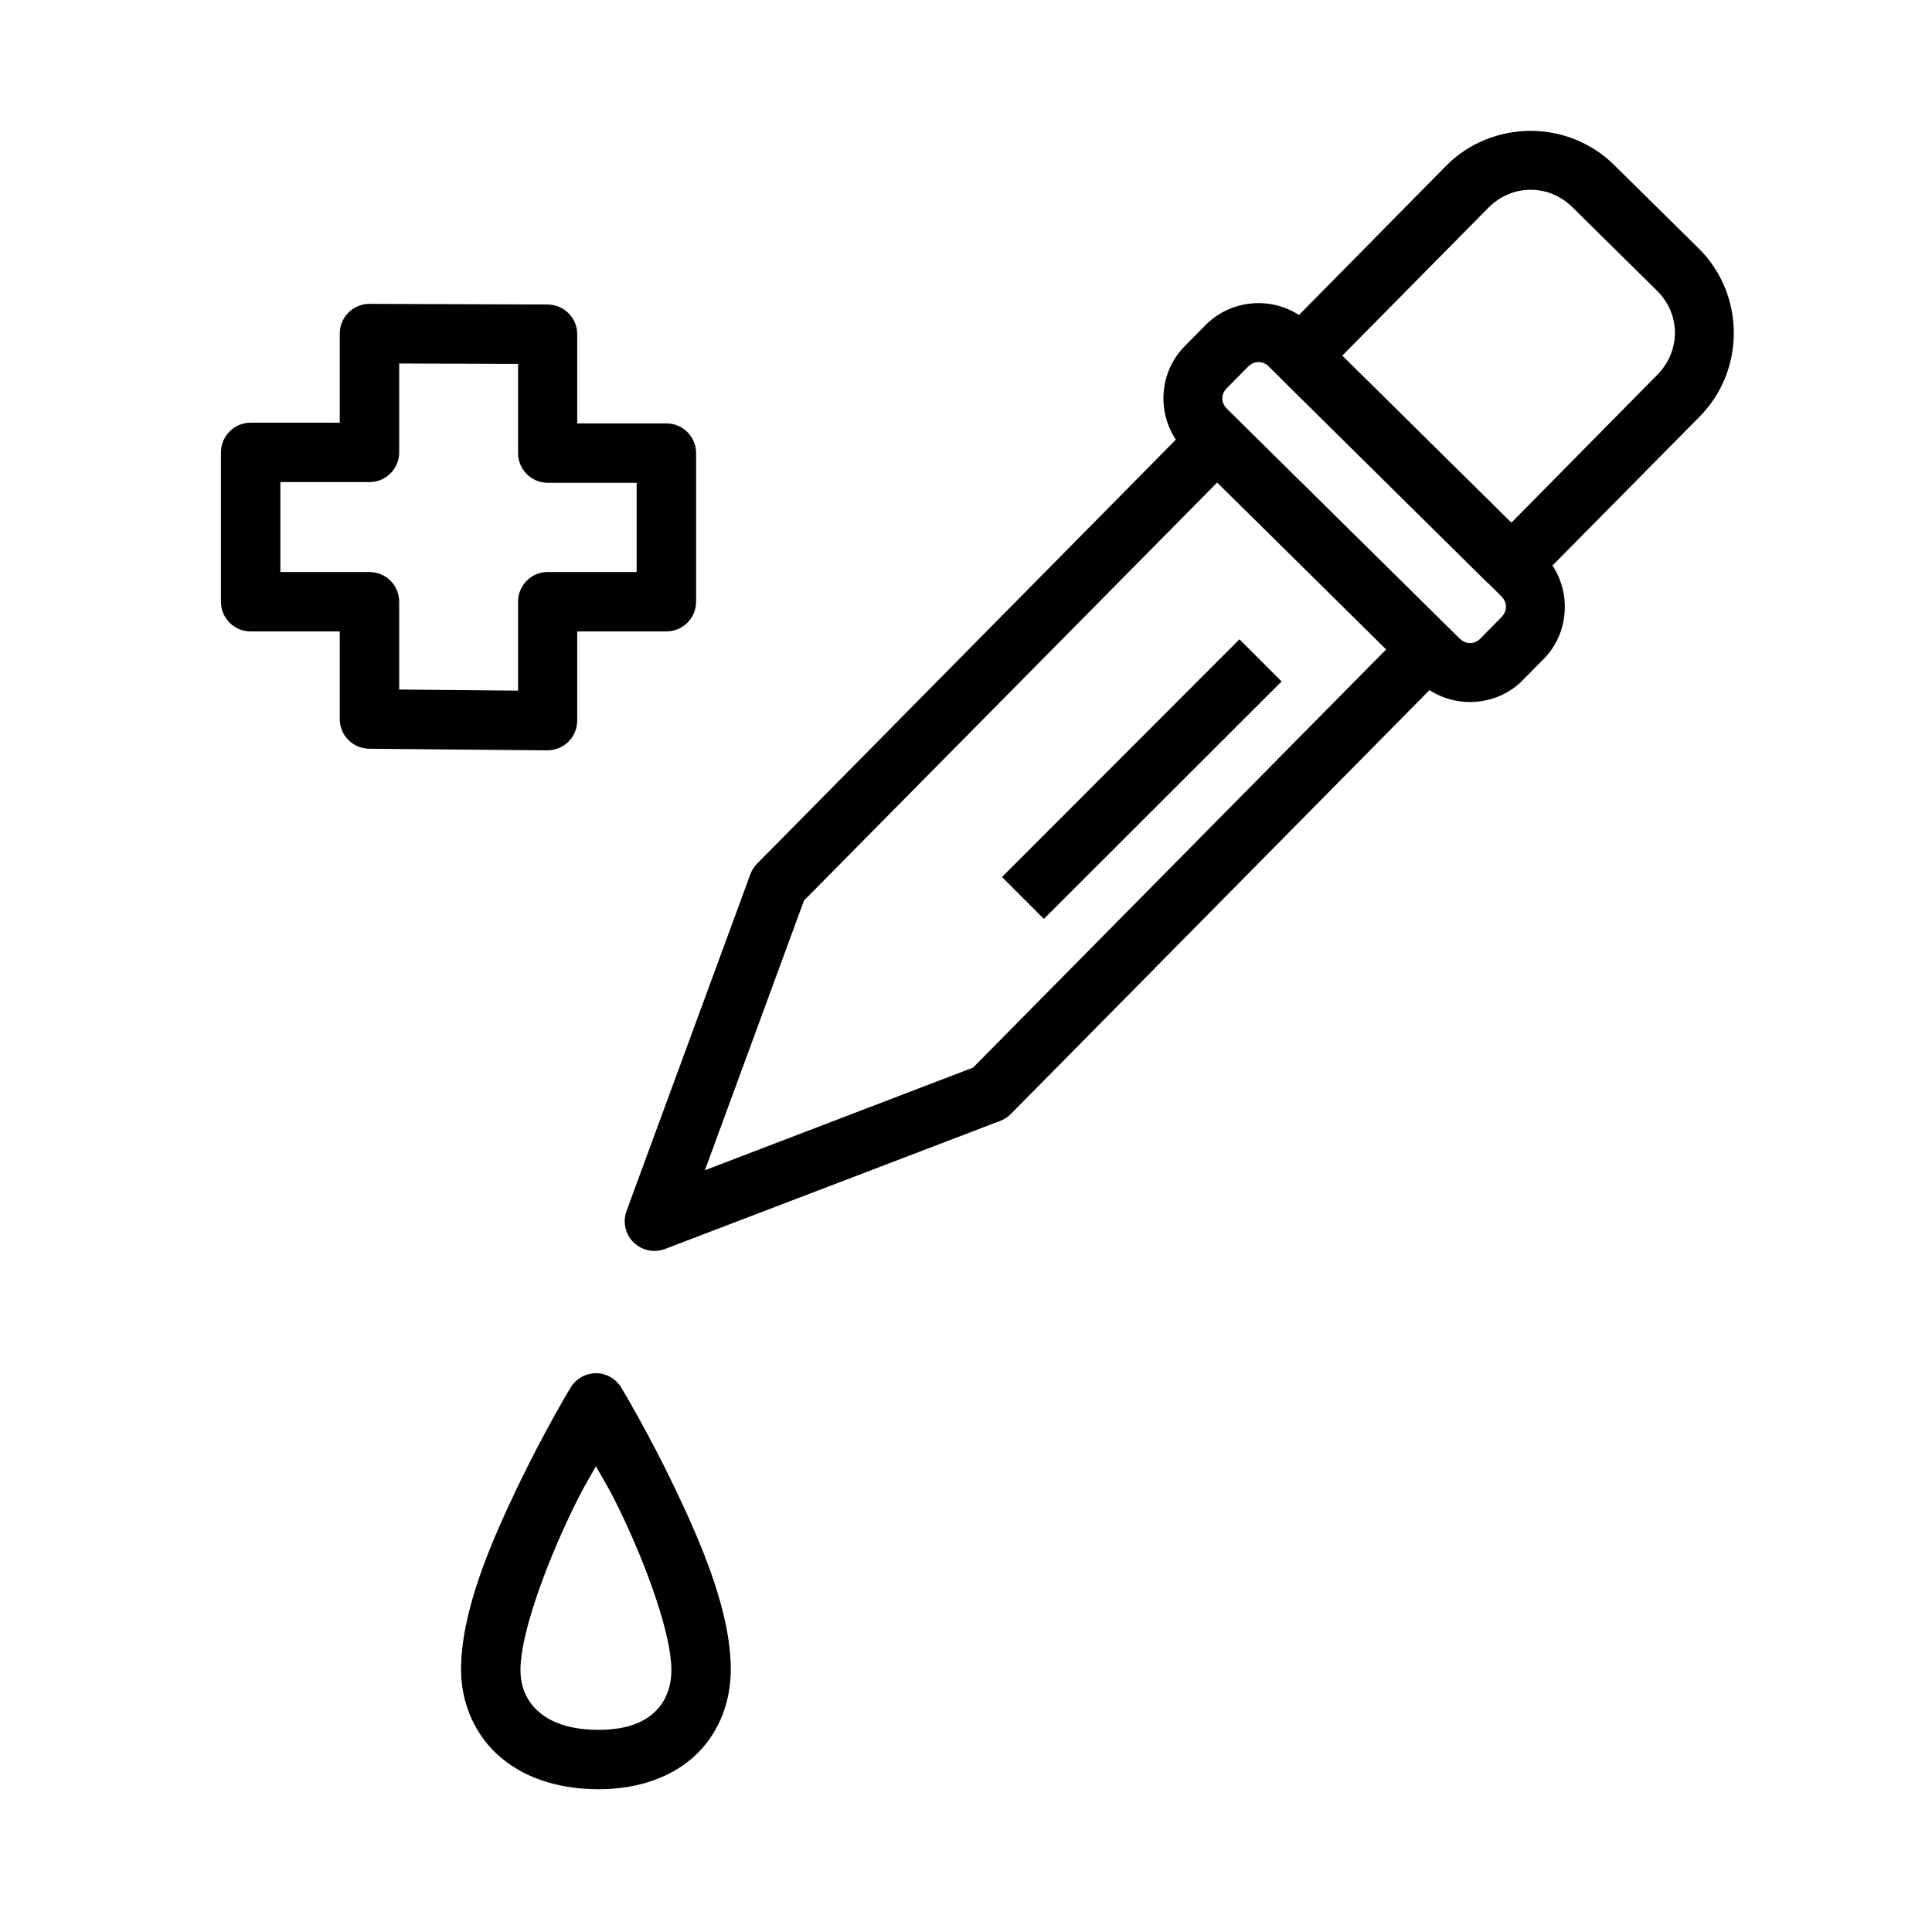 <?xml version="1.0" encoding="UTF-8"?>
<!-- Uploaded to: ICON Repo, www.svgrepo.com, Generator: ICON Repo Mixer Tools -->
<svg fill="#000000" width="800px" height="800px" version="1.1" viewBox="144 144 512 512" xmlns="http://www.w3.org/2000/svg">
 <path d="m549.46 178.68c-8.074 0.059-16.168 3.129-22.246 9.285l-38.699 39.238c-0.09 0.09-0.145 0.207-0.23 0.297-7.652-4.988-18.145-4.07-24.785 2.644l-5.566 5.629c-6.621 6.703-7.363 17.164-2.32 24.738l-110.93 112.32h-0.004c-0.793 0.793-1.406 1.746-1.801 2.797l-32.824 89.25v0.004c-1.082 2.894-0.371 6.152 1.82 8.332 2.191 2.18 5.453 2.879 8.34 1.785l88.852-33.949h0.004c1.07-0.406 2.043-1.039 2.844-1.859l110.91-112.3c7.644 4.938 18.098 4.07 24.707-2.613l5.551-5.629c6.621-6.703 7.363-17.223 2.32-24.816 0.102-0.09 0.223-0.148 0.324-0.27l38.715-39.176c12.164-12.312 12.023-32.41-0.293-44.57l-22.371-22.078c-6.156-6.082-14.25-9.105-22.324-9.055zm0.062 15.605c4-0.031 8.012 1.504 11.164 4.613l22.434 22.141c6.305 6.227 6.332 15.961 0.105 22.262l-38.684 39.207-44.816-44.266 38.699-39.176c3.113-3.152 7.102-4.746 11.102-4.781zm-307.58 30.242c-2.098-0.008-4.113 0.824-5.598 2.309-1.484 1.484-2.312 3.496-2.305 5.598v23.586l-23.648-0.004c-4.348 0.02-7.856 3.559-7.84 7.902v39.516c-0.016 4.348 3.492 7.887 7.84 7.902h23.648v23.246c0.016 4.301 3.481 7.793 7.777 7.844l47.246 0.418 0.004-0.004c2.098 0.008 4.113-0.82 5.598-2.305 1.484-1.484 2.312-3.5 2.305-5.598v-23.602h23.664-0.004c4.348-0.016 7.859-3.555 7.844-7.902v-39.328c0.008-2.086-0.812-4.094-2.285-5.574-1.469-1.484-3.469-2.32-5.559-2.328h-23.66v-23.602c0.016-4.324-3.457-7.852-7.781-7.902zm235.52 15.422c0.977-0.016 1.957 0.363 2.781 1.168v0.016l3.445 3.398c0.113 0.133 0.23 0.262 0.352 0.387l53.98 53.352h0.004c0.195 0.188 0.398 0.367 0.613 0.539l3.215 3.184c1.648 1.629 1.656 3.934 0.031 5.582l-5.551 5.629c-1.629 1.648-3.902 1.613-5.551-0.016l-61.609-60.84c-1.648-1.629-1.66-3.856-0.031-5.504l5.566-5.629c0.812-0.824 1.773-1.242 2.754-1.262zm-227.67 0.383 31.504 0.117v23.648l-0.004 0.004c0.02 4.32 3.519 7.82 7.84 7.84h23.586v23.648h-23.586c-4.328 0.016-7.832 3.527-7.84 7.856v23.586l-31.504-0.297v-23.309c-0.023-4.344-3.559-7.852-7.902-7.832h-23.586v-23.832h23.586c4.348 0.016 7.887-3.496 7.902-7.84zm216.76 31.551 22.754 22.449 22.031 21.785-109.47 110.81-71.062 27.199 26.262-71.48zm5.918 41.543-62.93 62.992 11.102 11.102 62.992-62.93zm-171.09 194.5c-0.012 0.004-0.023 0.012-0.031 0.016-2.559 0.195-4.859 1.625-6.168 3.828 0 0-7.144 11.848-14.297 26.844-7.152 14.996-14.699 32.656-14.699 47.879 0 8.051 3.055 16.289 9.41 22.262 6.356 5.973 15.66 9.41 27.031 9.41 11.07 0 20.195-3.531 26.262-9.578 6.066-6.047 8.777-14.195 8.777-22.094 0-15.223-7.543-32.879-14.699-47.879-7.156-14.996-14.301-26.844-14.301-26.844-1.512-2.551-4.328-4.039-7.289-3.844zm0.539 24.645c2.551 4.602 3.445 5.641 6.856 12.793 6.785 14.227 13.145 31.887 13.145 41.129 0 4.402-1.359 8.164-4.137 10.934-2.777 2.766-7.266 4.996-15.16 4.996-8.309 0-13.246-2.324-16.266-5.164-3.023-2.84-4.43-6.516-4.43-10.762 0-9.242 6.406-26.902 13.191-41.129 3.41-7.144 4.246-8.191 6.797-12.793z"/>
</svg>